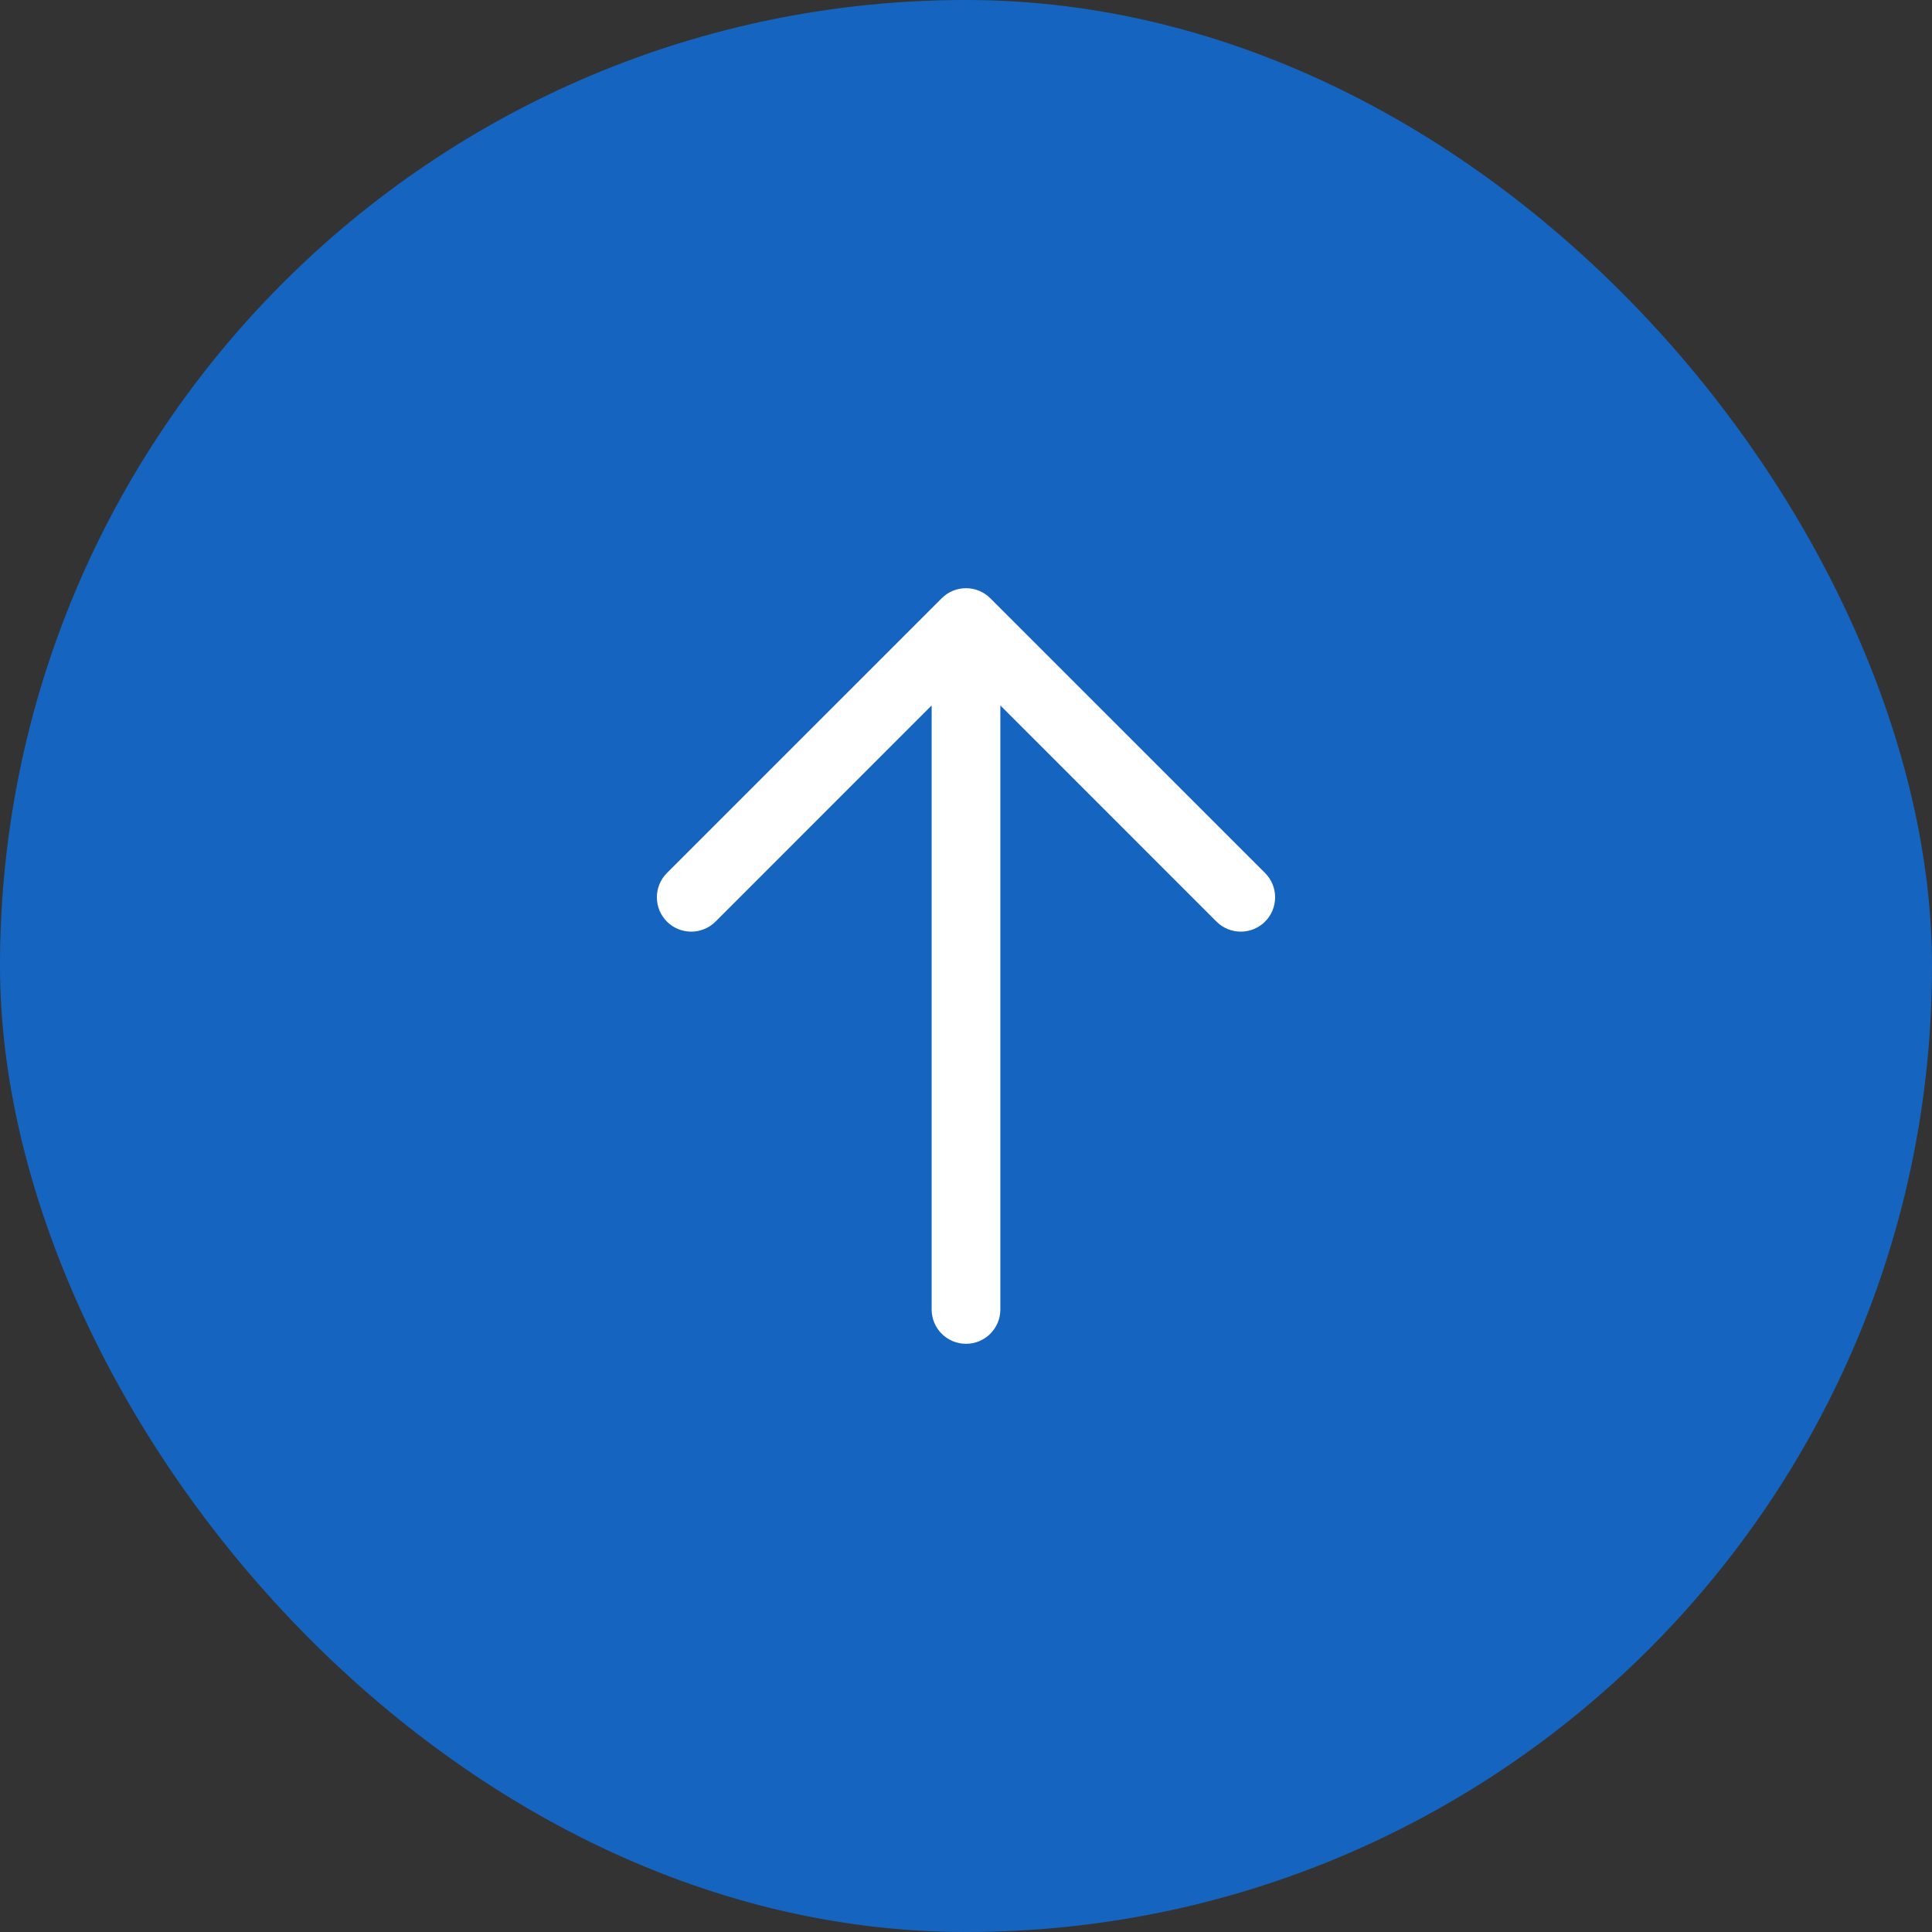 <svg width="60" height="60" viewBox="0 0 60 60" fill="none" xmlns="http://www.w3.org/2000/svg">
<rect x="0" y="0" width="60" height="60" fill="#333333" stroke="none"/>
<rect width="60" height="60" rx="30" fill="#1565C0"/>
<path fill-rule="evenodd" clip-rule="evenodd" d="M29.246 18.579C29.662 18.163 30.338 18.163 30.754 18.579L39.288 27.112C39.704 27.529 39.704 28.204 39.288 28.621C38.871 29.037 38.196 29.037 37.779 28.621L31.067 21.908V40.667C31.067 41.256 30.589 41.733 30 41.733C29.411 41.733 28.933 41.256 28.933 40.667V21.908L22.221 28.621C21.804 29.037 21.129 29.037 20.712 28.621C20.296 28.204 20.296 27.529 20.712 27.112L29.246 18.579Z" fill="white"/>
</svg>
